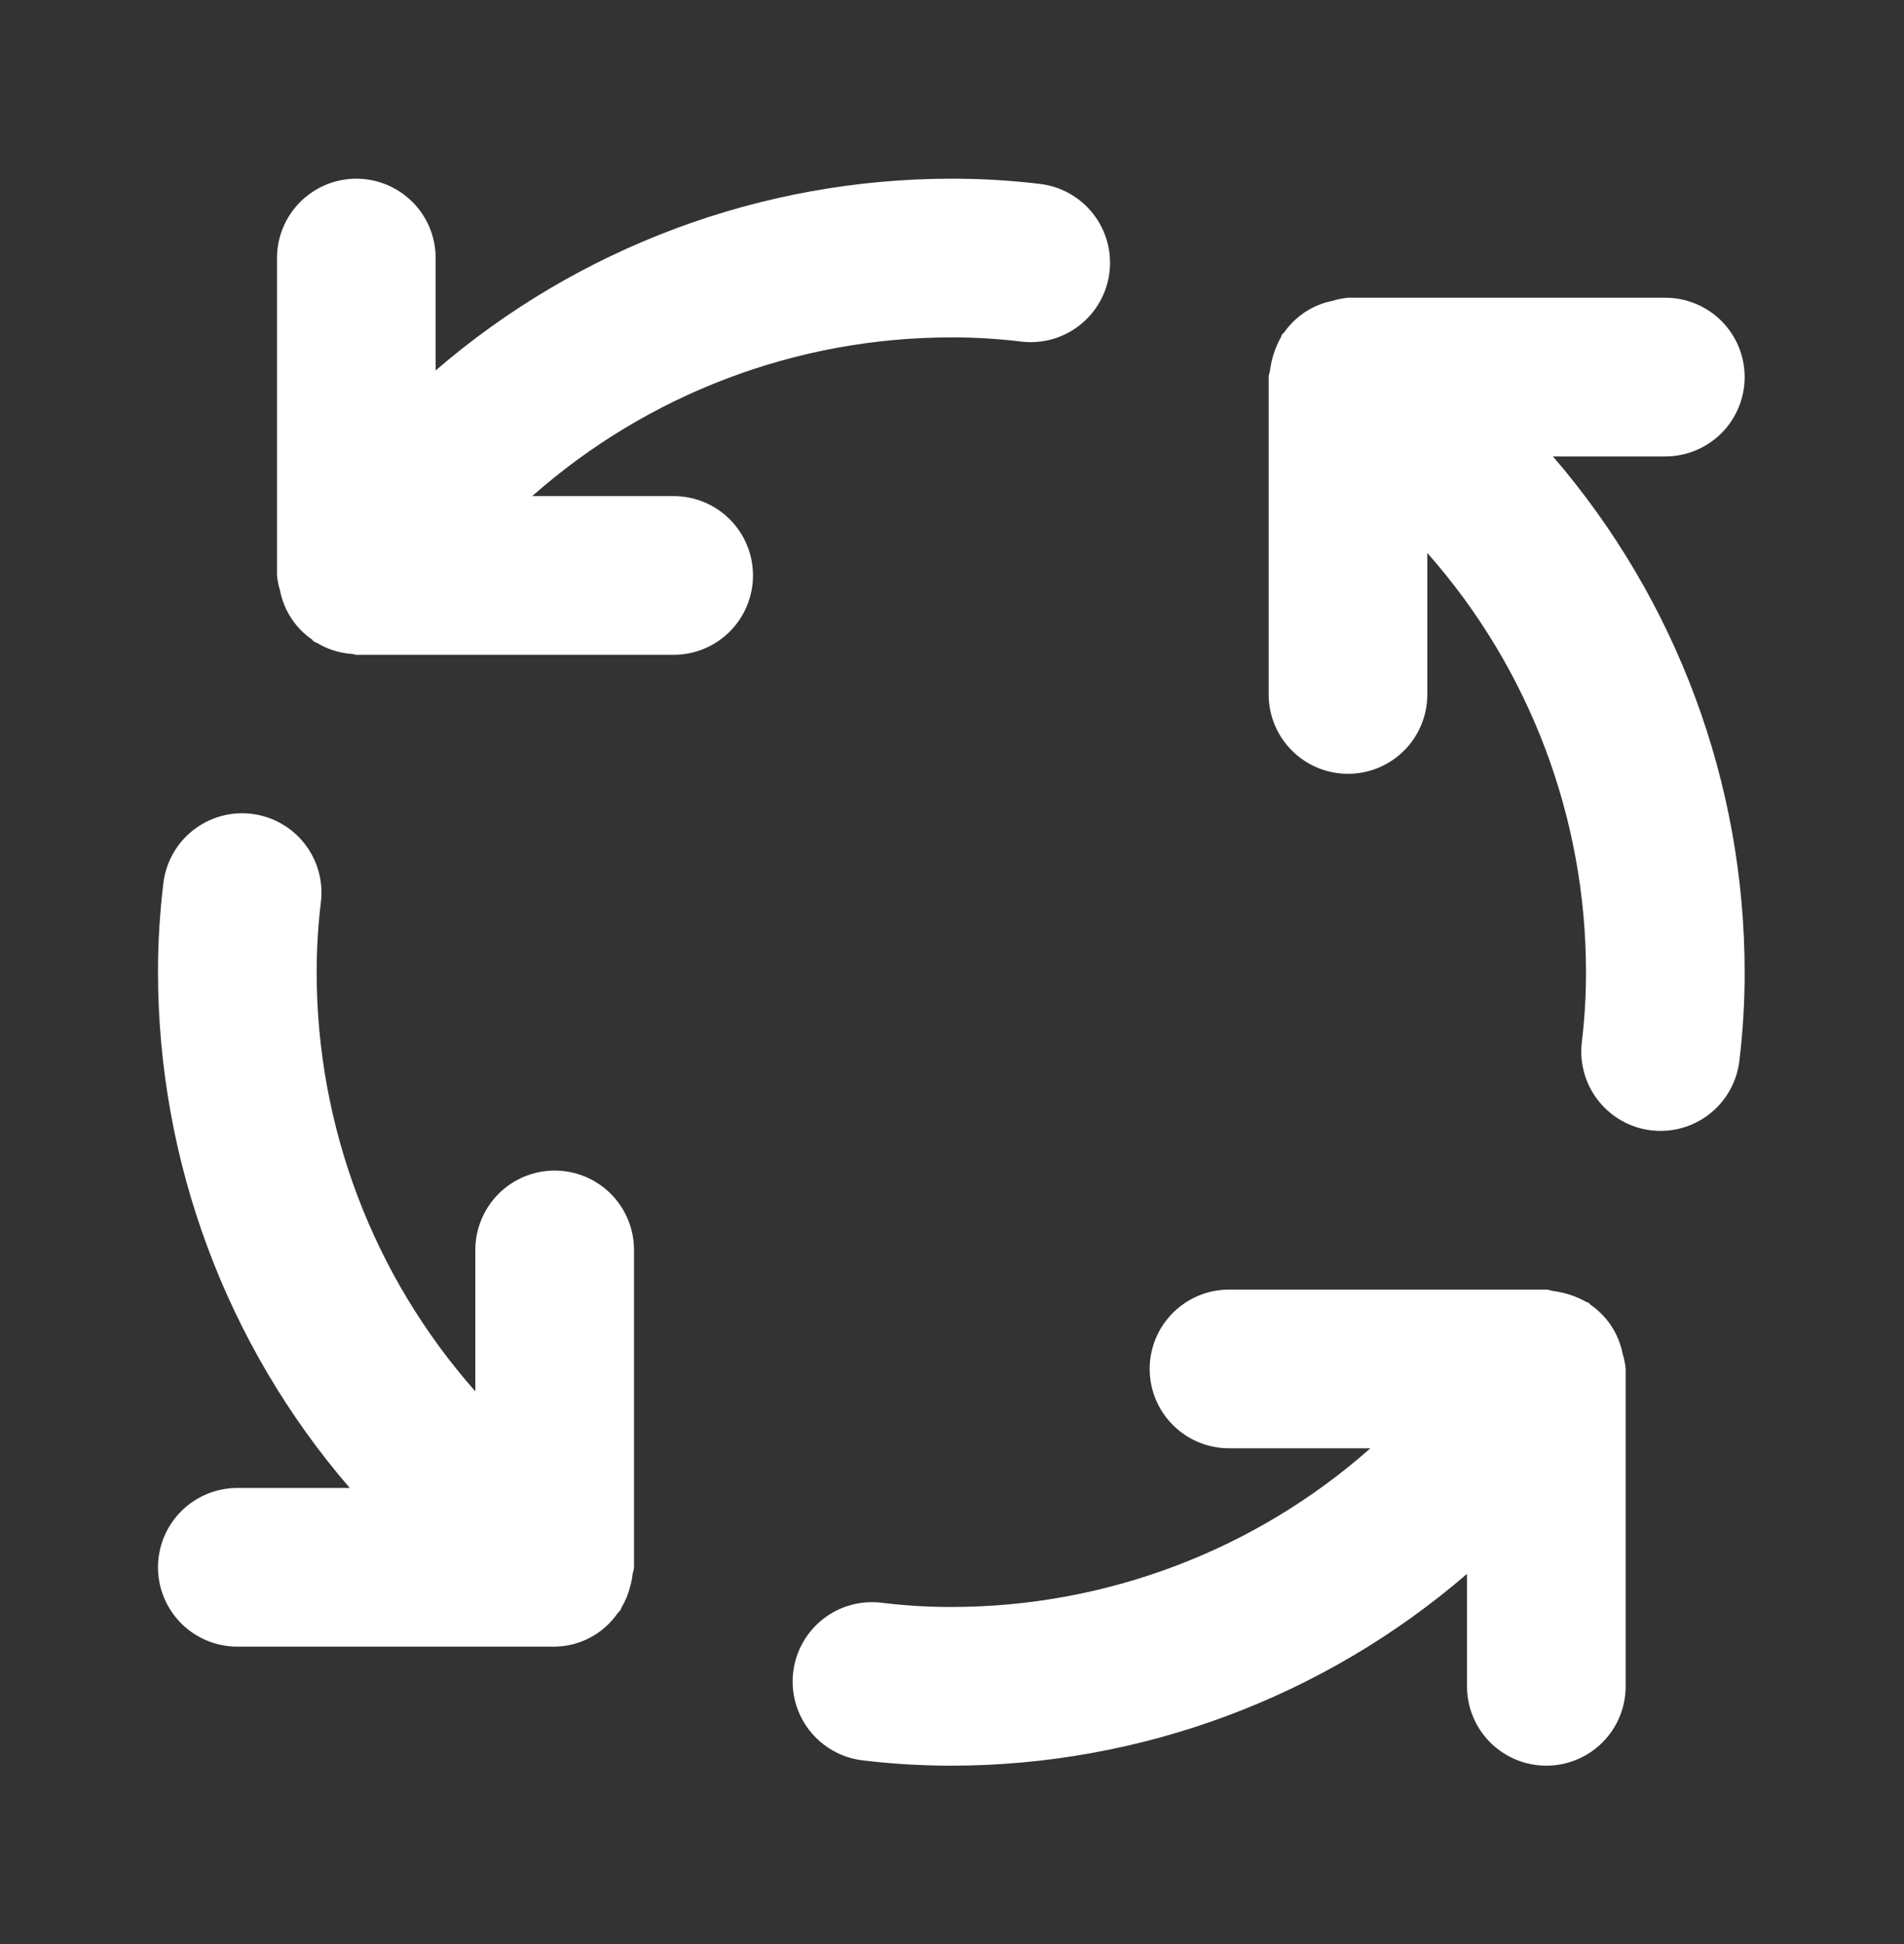 <svg width="48" height="49" viewBox="0 0 48 49" fill="none" xmlns="http://www.w3.org/2000/svg">
<rect x="0" y="0" width="48" height="49" fill="#333333" stroke="none"/>
<path d="M13.983 29.504C13.721 29.504 13.461 29.556 13.218 29.656C12.975 29.757 12.755 29.904 12.569 30.09C12.383 30.275 12.236 30.496 12.136 30.739C12.035 30.981 11.983 31.241 11.983 31.504V35.069C9.405 32.153 7.983 28.396 7.983 24.504C7.983 23.916 8.018 23.328 8.089 22.744C8.121 22.483 8.102 22.218 8.032 21.965C7.961 21.711 7.842 21.474 7.68 21.267C7.518 21.059 7.316 20.886 7.087 20.757C6.858 20.627 6.606 20.544 6.344 20.513C6.083 20.481 5.818 20.501 5.565 20.572C5.312 20.643 5.075 20.764 4.868 20.926C4.661 21.089 4.488 21.291 4.36 21.52C4.231 21.75 4.149 22.003 4.118 22.264C4.028 23.007 3.983 23.755 3.983 24.504C3.986 29.276 5.701 33.889 8.817 37.504H5.983C5.453 37.504 4.944 37.715 4.569 38.09C4.194 38.465 3.983 38.974 3.983 39.504C3.983 40.034 4.194 40.543 4.569 40.918C4.944 41.293 5.453 41.504 5.983 41.504H13.983C14.296 41.5 14.604 41.422 14.88 41.275C15.156 41.128 15.393 40.917 15.572 40.66C15.595 40.63 15.625 40.607 15.646 40.574C15.66 40.554 15.66 40.531 15.673 40.511C15.768 40.35 15.839 40.176 15.885 39.994C15.914 39.892 15.935 39.788 15.947 39.682C15.953 39.62 15.983 39.567 15.983 39.504V31.504C15.983 31.241 15.932 30.981 15.831 30.739C15.731 30.496 15.584 30.275 15.398 30.09C15.212 29.904 14.992 29.757 14.749 29.656C14.506 29.556 14.246 29.504 13.983 29.504ZM16.983 12.504H13.418C16.334 9.926 20.092 8.504 23.983 8.504C24.571 8.503 25.159 8.538 25.742 8.609C26.003 8.641 26.268 8.621 26.521 8.551C26.774 8.48 27.011 8.36 27.217 8.198C27.424 8.036 27.597 7.835 27.726 7.606C27.855 7.377 27.938 7.125 27.97 6.864C28.001 6.604 27.981 6.339 27.911 6.086C27.84 5.833 27.721 5.596 27.558 5.389C27.396 5.182 27.195 5.009 26.966 4.88C26.738 4.751 26.485 4.668 26.225 4.637C25.481 4.547 24.733 4.503 23.983 4.504C19.211 4.507 14.598 6.222 10.983 9.337V6.504C10.983 5.974 10.773 5.465 10.398 5.09C10.023 4.715 9.514 4.504 8.983 4.504C8.453 4.504 7.944 4.715 7.569 5.09C7.194 5.465 6.983 5.974 6.983 6.504V14.504C6.996 14.636 7.022 14.767 7.062 14.893L7.062 14.896C7.111 15.142 7.207 15.376 7.345 15.586L7.368 15.62C7.5 15.812 7.665 15.979 7.857 16.112C7.879 16.128 7.889 16.153 7.912 16.168C7.941 16.187 7.973 16.193 8.002 16.21C8.116 16.279 8.236 16.335 8.361 16.378C8.53 16.437 8.706 16.473 8.885 16.484C8.919 16.486 8.948 16.504 8.983 16.504H16.983C17.514 16.504 18.023 16.293 18.398 15.918C18.773 15.543 18.983 15.034 18.983 14.504C18.983 13.974 18.773 13.465 18.398 13.09C18.023 12.715 17.514 12.504 16.983 12.504ZM40.904 34.112C40.856 33.866 40.76 33.632 40.622 33.422L40.599 33.388C40.467 33.196 40.301 33.029 40.11 32.895C40.088 32.88 40.077 32.855 40.055 32.84C40.033 32.826 40.007 32.825 39.986 32.812C39.732 32.671 39.454 32.579 39.166 32.541C39.103 32.535 39.048 32.504 38.983 32.504H30.983C30.453 32.504 29.944 32.715 29.569 33.09C29.194 33.465 28.983 33.974 28.983 34.504C28.983 35.034 29.194 35.543 29.569 35.918C29.944 36.293 30.453 36.504 30.983 36.504H34.548C31.633 39.082 27.875 40.504 23.983 40.504C23.395 40.505 22.808 40.469 22.225 40.397C21.698 40.333 21.167 40.48 20.749 40.808C20.332 41.135 20.061 41.615 19.997 42.142C19.933 42.668 20.081 43.199 20.408 43.617C20.736 44.035 21.215 44.305 21.742 44.369C22.486 44.459 23.234 44.504 23.983 44.504C28.756 44.501 33.369 42.786 36.983 39.67V42.504C36.983 43.034 37.194 43.543 37.569 43.918C37.944 44.293 38.453 44.504 38.983 44.504C39.514 44.504 40.023 44.293 40.398 43.918C40.773 43.543 40.983 43.034 40.983 42.504V34.504C40.971 34.372 40.944 34.241 40.905 34.115L40.904 34.112ZM41.983 11.504C42.514 11.504 43.023 11.293 43.398 10.918C43.773 10.543 43.983 10.034 43.983 9.504C43.983 8.974 43.773 8.465 43.398 8.09C43.023 7.715 42.514 7.504 41.983 7.504H33.983C33.853 7.517 33.725 7.542 33.6 7.581L33.586 7.584C33.343 7.633 33.112 7.727 32.905 7.863L32.866 7.89C32.675 8.022 32.508 8.187 32.375 8.377C32.359 8.399 32.335 8.409 32.32 8.432C32.306 8.453 32.306 8.479 32.292 8.5C32.149 8.756 32.057 9.036 32.019 9.326C32.014 9.388 31.983 9.441 31.983 9.504V17.504C31.983 18.034 32.194 18.543 32.569 18.918C32.944 19.293 33.453 19.504 33.983 19.504C34.514 19.504 35.023 19.293 35.398 18.918C35.773 18.543 35.983 18.034 35.983 17.504V13.938C38.561 16.854 39.984 20.612 39.983 24.504C39.984 25.092 39.949 25.68 39.878 26.264C39.815 26.79 39.963 27.32 40.29 27.738C40.617 28.155 41.096 28.426 41.622 28.49C41.703 28.5 41.785 28.504 41.866 28.504C42.355 28.503 42.826 28.324 43.191 28C43.556 27.676 43.79 27.229 43.849 26.744C43.939 26.001 43.984 25.253 43.983 24.504C43.981 19.732 42.265 15.119 39.149 11.504H41.983Z" fill="white"/>
</svg>
